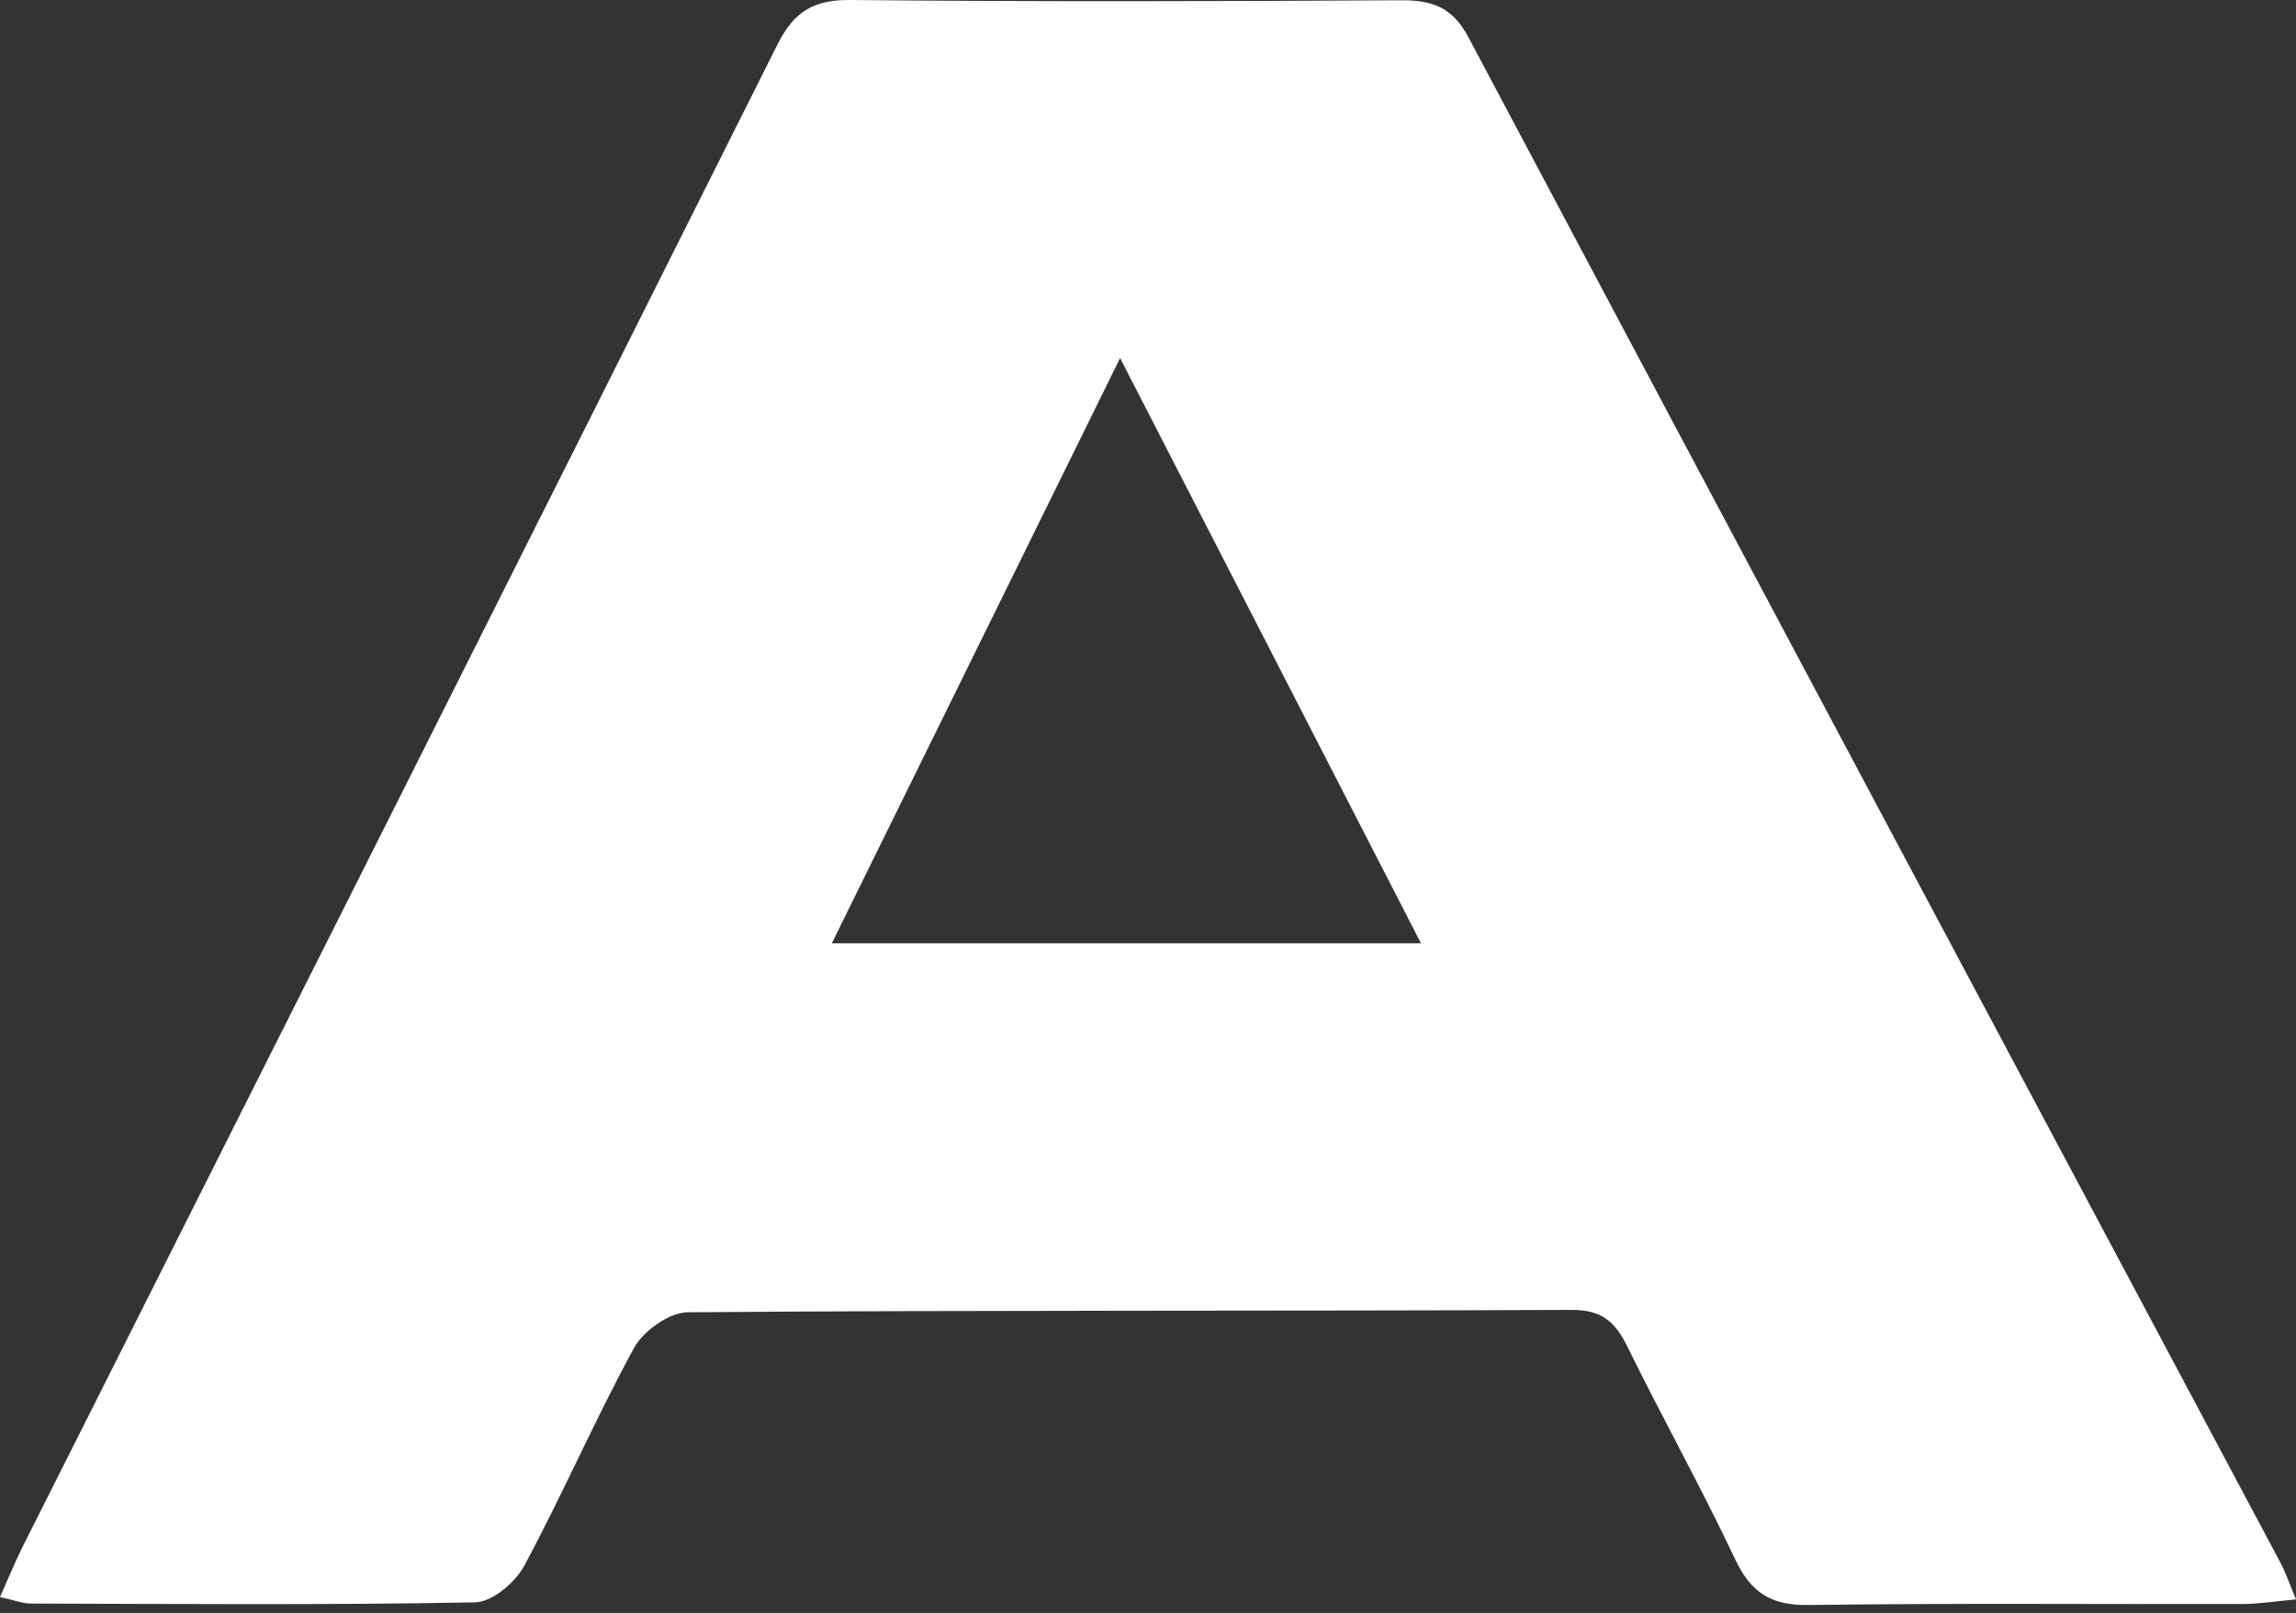 <?xml version="1.0" encoding="UTF-8"?> <svg xmlns="http://www.w3.org/2000/svg" width="84" height="59" viewBox="0 0 84 59" fill="none"><rect x="0" y="0" width="84" height="59" fill="#333333" stroke="none"/> <path d="M0 58.418C0.321 57.701 0.551 57.127 0.828 56.577C10.037 38.267 19.264 19.966 28.438 1.638C29.05 0.416 29.768 -0.012 31.111 0C37.823 0.064 44.536 0.049 51.249 0.01C52.386 0.004 53.133 0.251 53.722 1.361C63.604 19.981 73.53 38.578 83.442 57.182C83.621 57.517 83.74 57.883 84 58.504C83.243 58.572 82.639 58.671 82.035 58.673C76.742 58.685 71.449 58.637 66.157 58.709C64.797 58.728 64.059 58.26 63.482 57.038C62.239 54.409 60.82 51.864 59.536 49.254C59.093 48.352 58.6 47.909 57.499 47.915C46.72 47.962 35.941 47.919 25.162 48.001C24.487 48.006 23.537 48.681 23.195 49.307C21.772 51.915 20.588 54.654 19.181 57.273C18.852 57.885 18.005 58.6 17.384 58.612C11.965 58.715 6.542 58.67 1.12 58.656C0.822 58.653 0.525 58.532 0 58.418ZM30.433 34.504C37.761 34.504 44.712 34.504 51.986 34.504C48.311 27.356 44.733 20.4 40.979 13.098C37.376 20.411 33.96 27.343 30.433 34.504Z" fill="white"></path> </svg> 